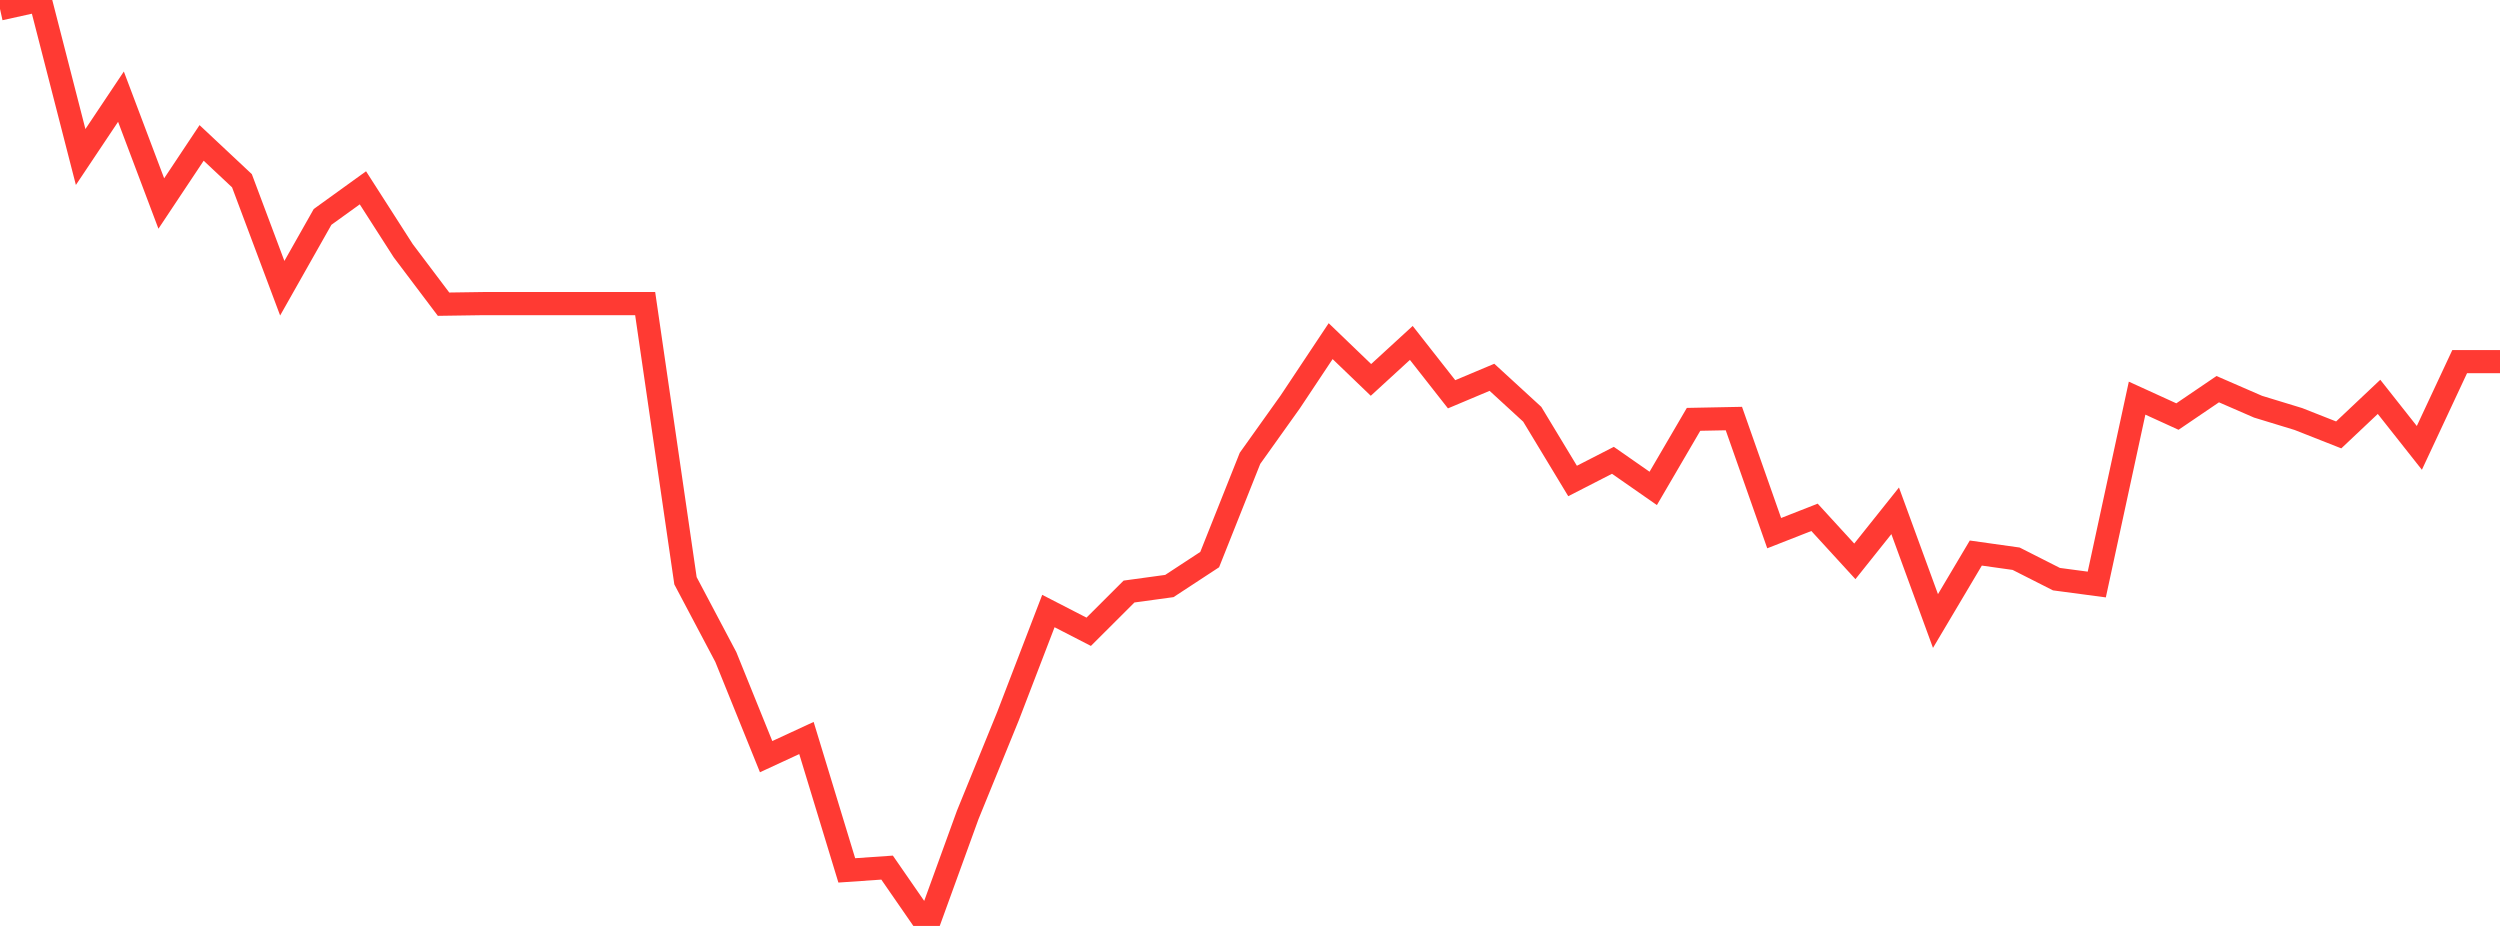 <?xml version="1.0" standalone="no"?>
<!DOCTYPE svg PUBLIC "-//W3C//DTD SVG 1.1//EN" "http://www.w3.org/Graphics/SVG/1.1/DTD/svg11.dtd">

<svg width="135" height="50" viewBox="0 0 135 50" preserveAspectRatio="none" 
  xmlns="http://www.w3.org/2000/svg"
  xmlns:xlink="http://www.w3.org/1999/xlink">


<polyline points="0.0, 0.481 2.177, 0.0 4.355, 8.478 6.532, 5.22 8.71, 10.99 10.887, 7.718 13.065, 9.76 15.242, 15.564 17.419, 11.713 19.597, 10.142 21.774, 13.538 23.952, 16.426 26.129, 16.394 28.306, 16.394 30.484, 16.394 32.661, 16.394 34.839, 16.394 37.016, 31.36 39.194, 35.479 41.371, 40.859 43.548, 39.852 45.726, 47.001 47.903, 46.851 50.081, 50.0 52.258, 44.003 54.435, 38.666 56.613, 32.996 58.79, 34.116 60.968, 31.943 63.145, 31.645 65.323, 30.218 67.5, 24.75 69.677, 21.697 71.855, 18.422 74.032, 20.515 76.21, 18.518 78.387, 21.291 80.565, 20.374 82.742, 22.371 84.919, 25.973 87.097, 24.857 89.274, 26.374 91.452, 22.645 93.629, 22.602 95.806, 28.79 97.984, 27.936 100.161, 30.313 102.339, 27.584 104.516, 33.535 106.694, 29.865 108.871, 30.171 111.048, 31.274 113.226, 31.564 115.403, 21.5 117.581, 22.494 119.758, 21.015 121.935, 21.962 124.113, 22.627 126.29, 23.485 128.468, 21.43 130.645, 24.186 132.823, 19.527 135.0, 19.527" fill="none" stroke="#ff3a33" stroke-width="1.25"/>

</svg>
